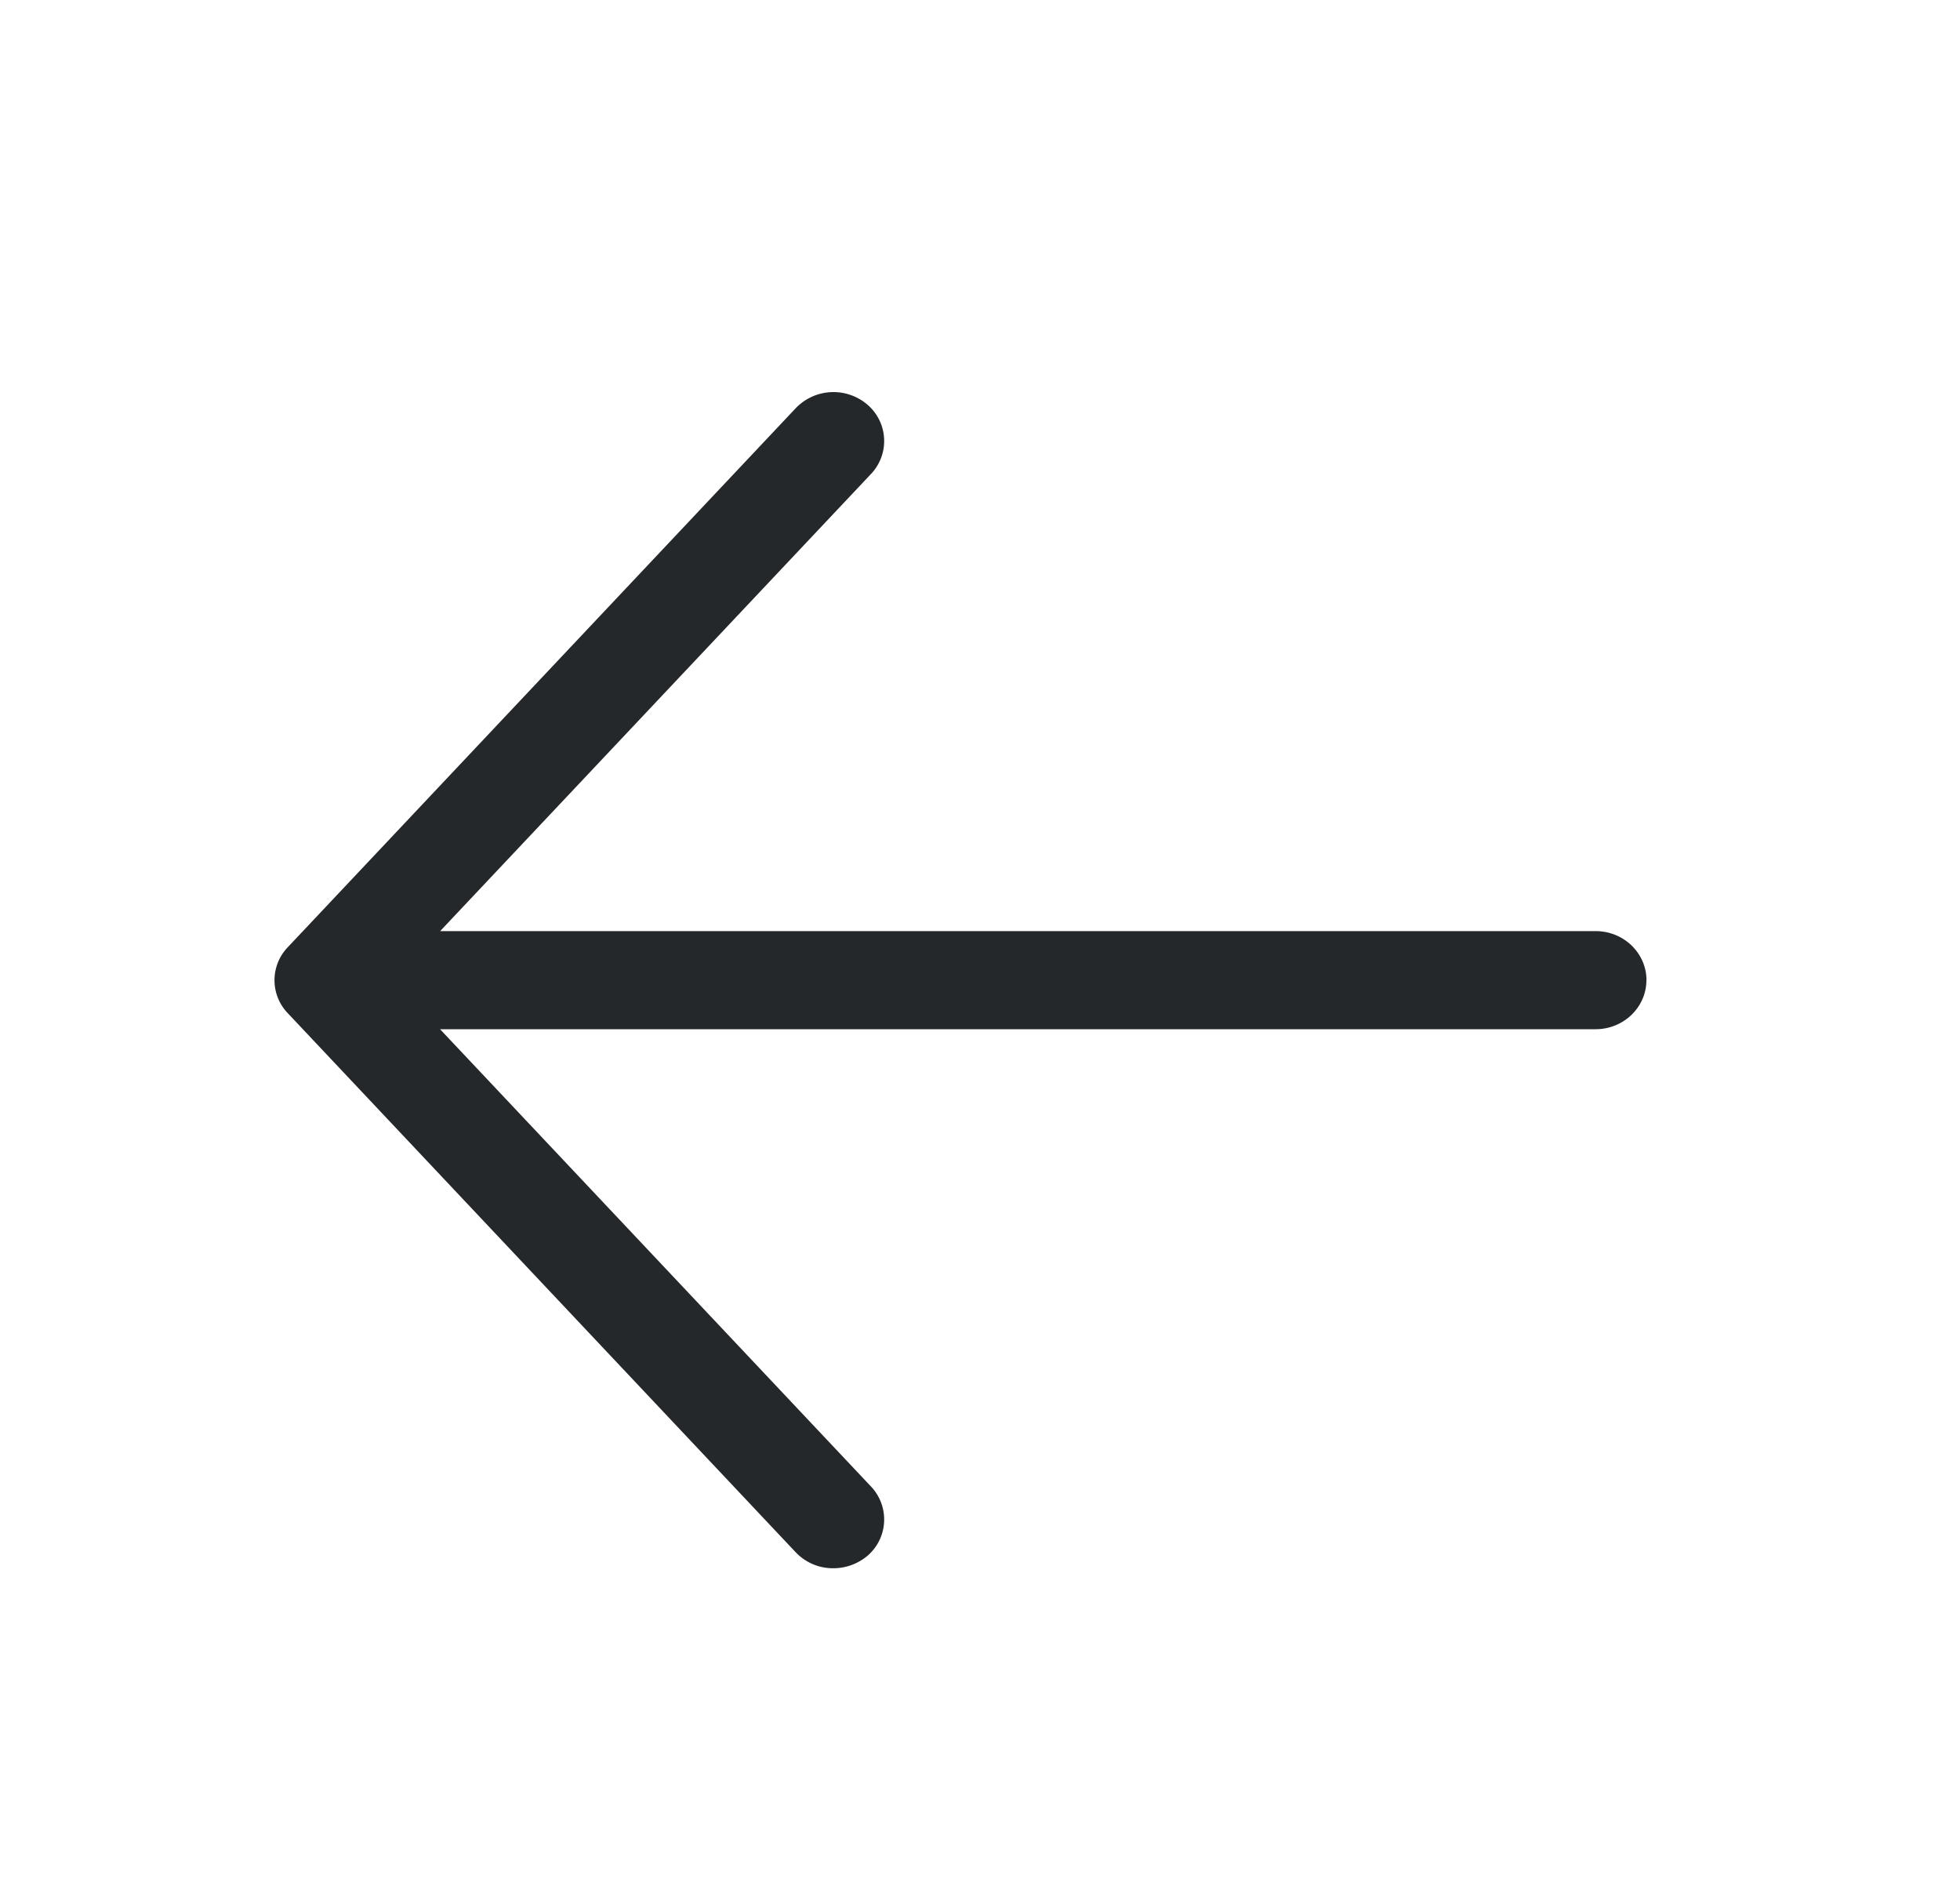 <svg width="25" height="24" fill="none" xmlns="http://www.w3.org/2000/svg"><g clip-path="url(#clip0_373_34)"><path d="M21 12.5c0 .344-.29.625-.648.625H5.613l5.497 5.832a.61.61 0 01-.044.882.677.677 0 01-.437.16.654.654 0 01-.48-.204L3.67 12.92a.607.607 0 010-.84l6.48-6.875a.666.666 0 01.916-.043.61.61 0 01.044.882l-5.496 5.83h14.739c.359 0 .648.282.648.626z" fill="#25282B"/></g><defs><clipPath id="clip0_373_34"><path fill="#fff" transform="translate(.5)" d="M0 0h24v24H0z"/></clipPath></defs></svg>